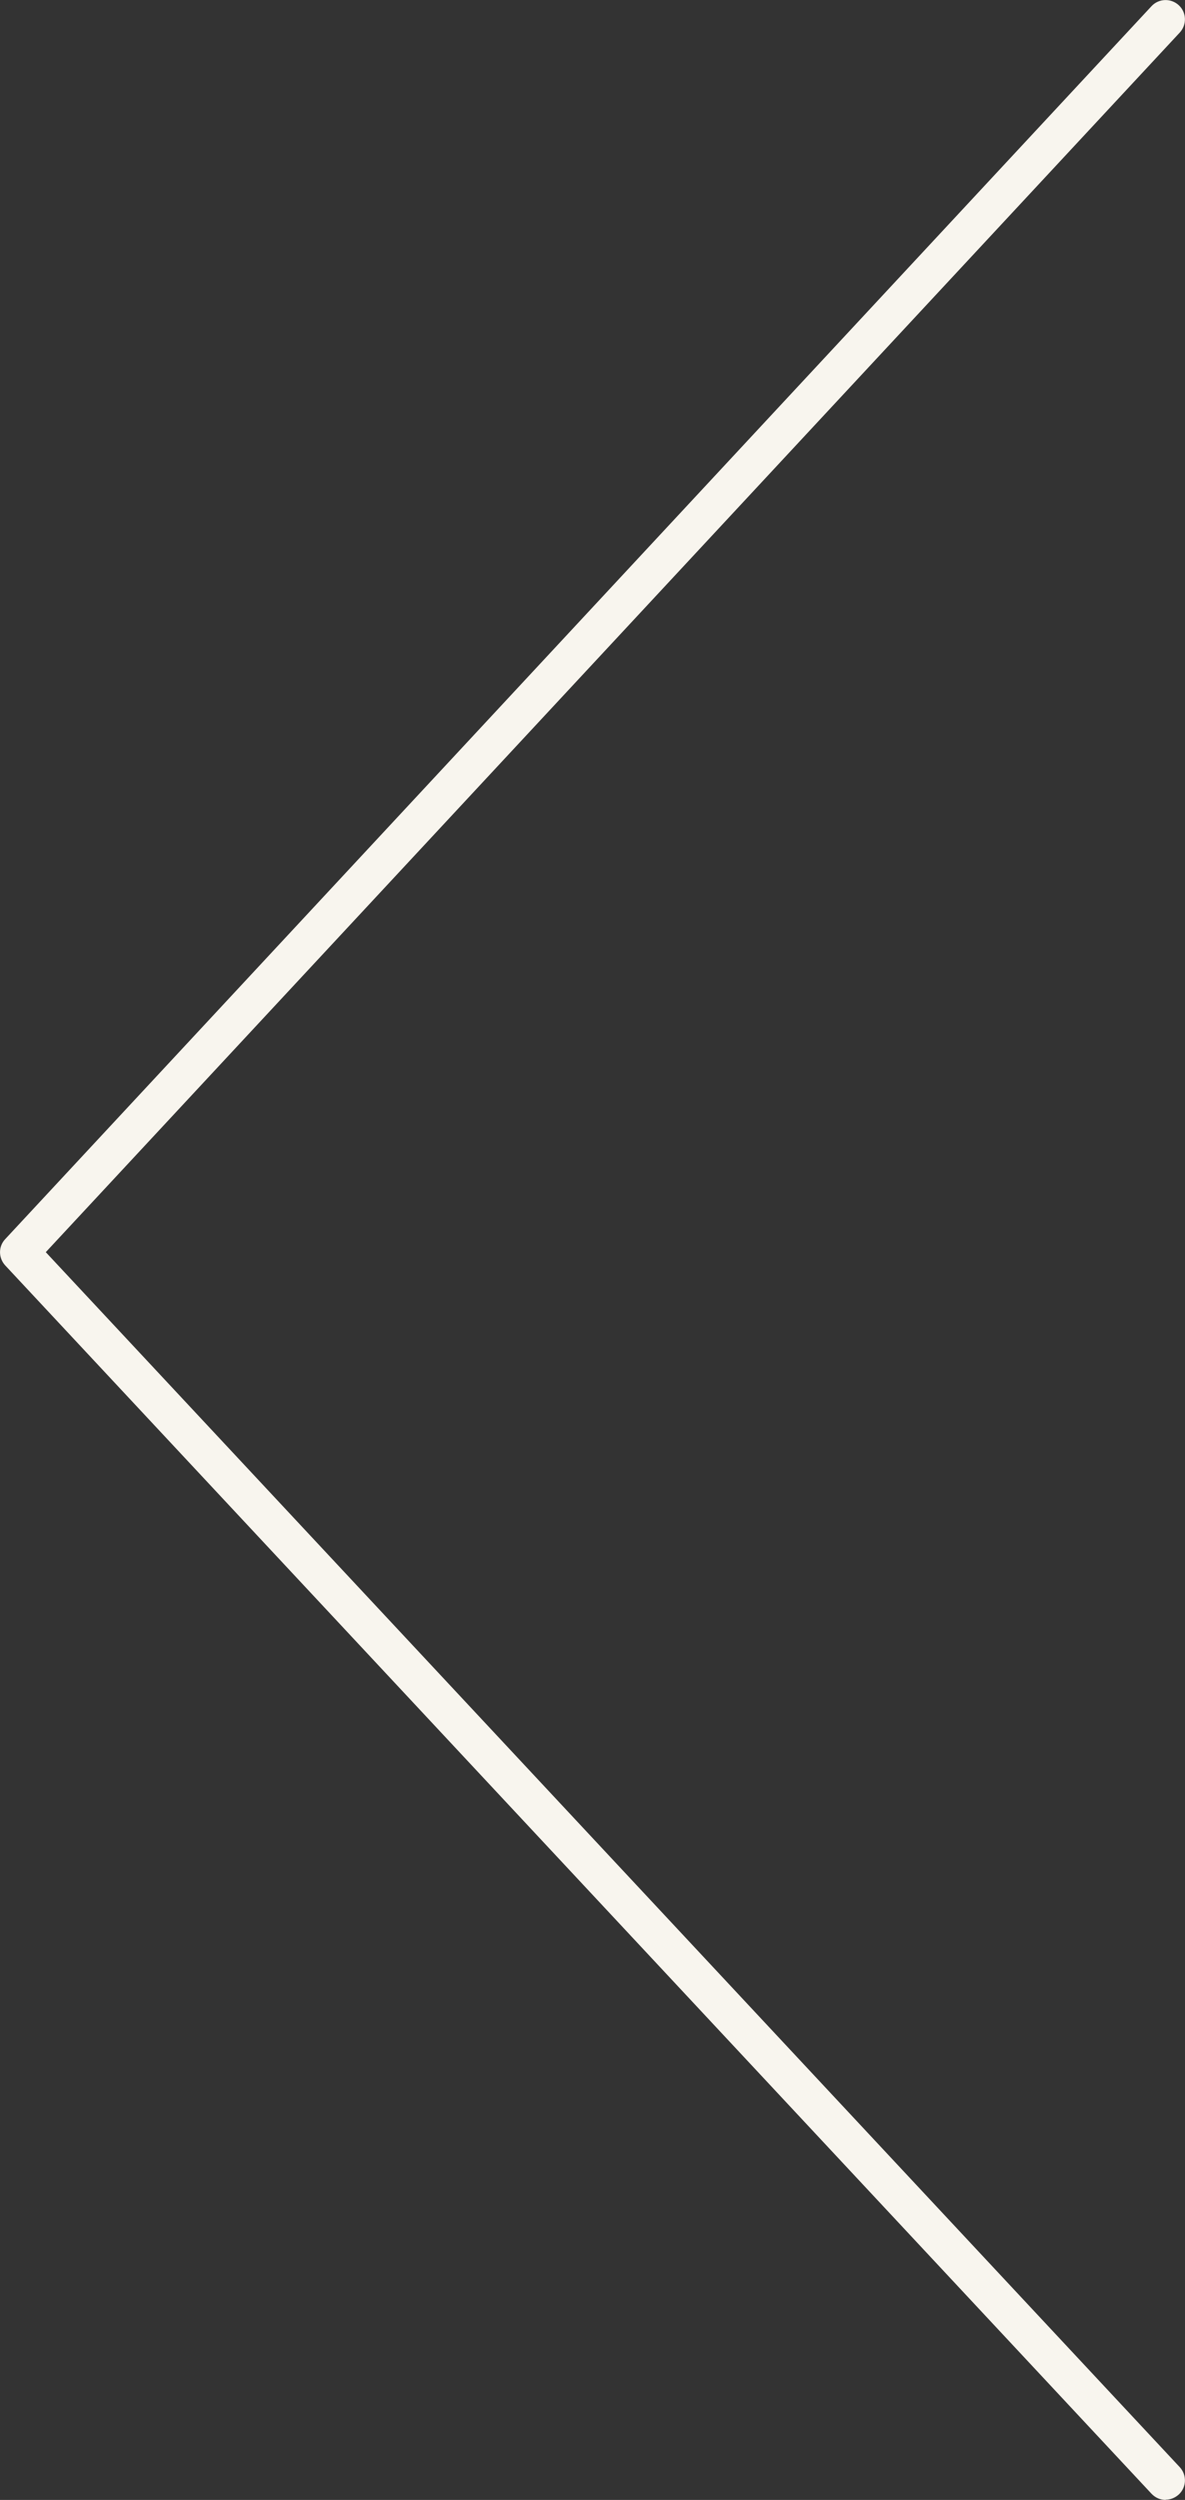 <?xml version="1.0" encoding="UTF-8"?>
<svg id="a" xmlns="http://www.w3.org/2000/svg" width="59.01" height="124.46" viewBox="0 0 59.01 124.46">
  <rect x="0" y="0" width="59.01" height="124.46" fill="#333333" stroke="none"/>
  <defs>
    <style>
      .cls-1 {
        fill: #F8F5EE;
      }
    </style>
  </defs>
  <path class="cls-1" d="M58.05,124.46c-.26,0-.51-.1-.71-.31L.26,63c-.34-.37-.35-.94,0-1.31L57.34.31c.36-.39.97-.41,1.36-.05.39.36.41.97.05,1.36L2.28,62.34l56.47,60.49c.36.39.34,1-.05,1.36-.19.17-.42.26-.66.26h0Z"/>
</svg>